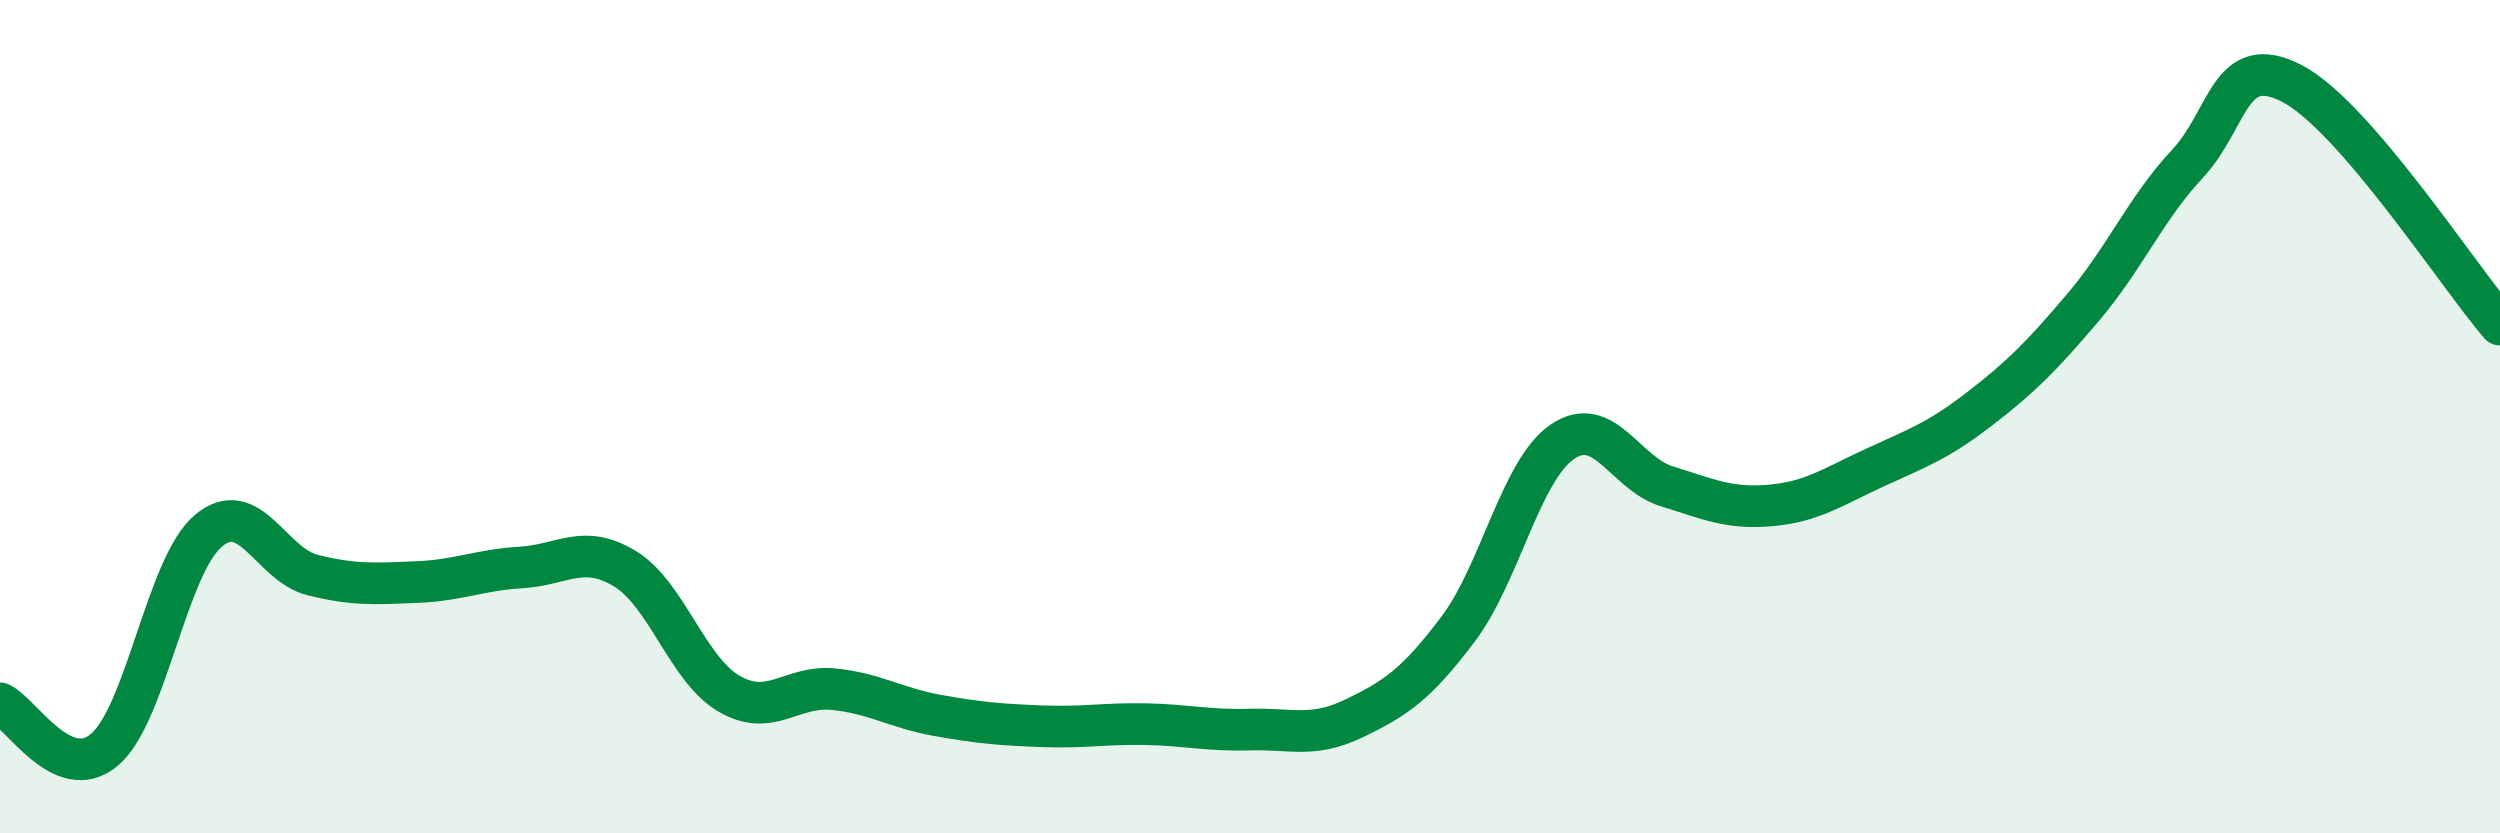 
    <svg width="60" height="20" viewBox="0 0 60 20" xmlns="http://www.w3.org/2000/svg">
      <path
        d="M 0,16.88 C 0.5,17.1 1.5,18.83 2.5,18 C 3.5,17.17 4,13.58 5,12.74 C 6,11.9 6.5,13.55 7.5,13.8 C 8.5,14.05 9,14.01 10,13.97 C 11,13.93 11.5,13.68 12.5,13.62 C 13.5,13.56 14,13.04 15,13.65 C 16,14.26 16.5,16.07 17.5,16.65 C 18.5,17.23 19,16.44 20,16.54 C 21,16.64 21.5,16.99 22.5,17.17 C 23.5,17.35 24,17.39 25,17.43 C 26,17.47 26.5,17.36 27.5,17.38 C 28.5,17.4 29,17.54 30,17.51 C 31,17.48 31.5,17.72 32.5,17.24 C 33.5,16.76 34,16.42 35,15.09 C 36,13.76 36.5,11.28 37.5,10.6 C 38.5,9.92 39,11.36 40,11.67 C 41,11.98 41.5,12.22 42.5,12.13 C 43.5,12.04 44,11.68 45,11.22 C 46,10.76 46.5,10.59 47.5,9.82 C 48.5,9.05 49,8.55 50,7.37 C 51,6.19 51.5,5 52.5,3.93 C 53.5,2.86 53.5,1.23 55,2 C 56.5,2.77 59,6.63 60,7.79L60 20L0 20Z"
        fill="#008740"
        opacity="0.1"
        stroke-linecap="round"
        stroke-linejoin="round"
      />
      <path
        d="M 0,16.88 C 0.5,17.1 1.5,18.83 2.5,18 C 3.5,17.17 4,13.58 5,12.74 C 6,11.9 6.5,13.55 7.5,13.8 C 8.5,14.05 9,14.01 10,13.97 C 11,13.93 11.5,13.68 12.5,13.62 C 13.5,13.56 14,13.04 15,13.65 C 16,14.26 16.5,16.07 17.5,16.65 C 18.5,17.23 19,16.44 20,16.54 C 21,16.64 21.5,16.99 22.5,17.17 C 23.5,17.35 24,17.39 25,17.43 C 26,17.47 26.5,17.36 27.5,17.38 C 28.5,17.4 29,17.54 30,17.51 C 31,17.48 31.5,17.72 32.5,17.24 C 33.5,16.76 34,16.42 35,15.09 C 36,13.76 36.5,11.28 37.5,10.6 C 38.5,9.92 39,11.36 40,11.67 C 41,11.98 41.5,12.22 42.5,12.13 C 43.5,12.04 44,11.68 45,11.22 C 46,10.76 46.5,10.59 47.5,9.82 C 48.5,9.05 49,8.55 50,7.37 C 51,6.19 51.5,5 52.5,3.93 C 53.5,2.86 53.5,1.23 55,2 C 56.5,2.77 59,6.63 60,7.79"
        stroke="#008740"
        stroke-width="1"
        fill="none"
        stroke-linecap="round"
        stroke-linejoin="round"
      />
    </svg>
  